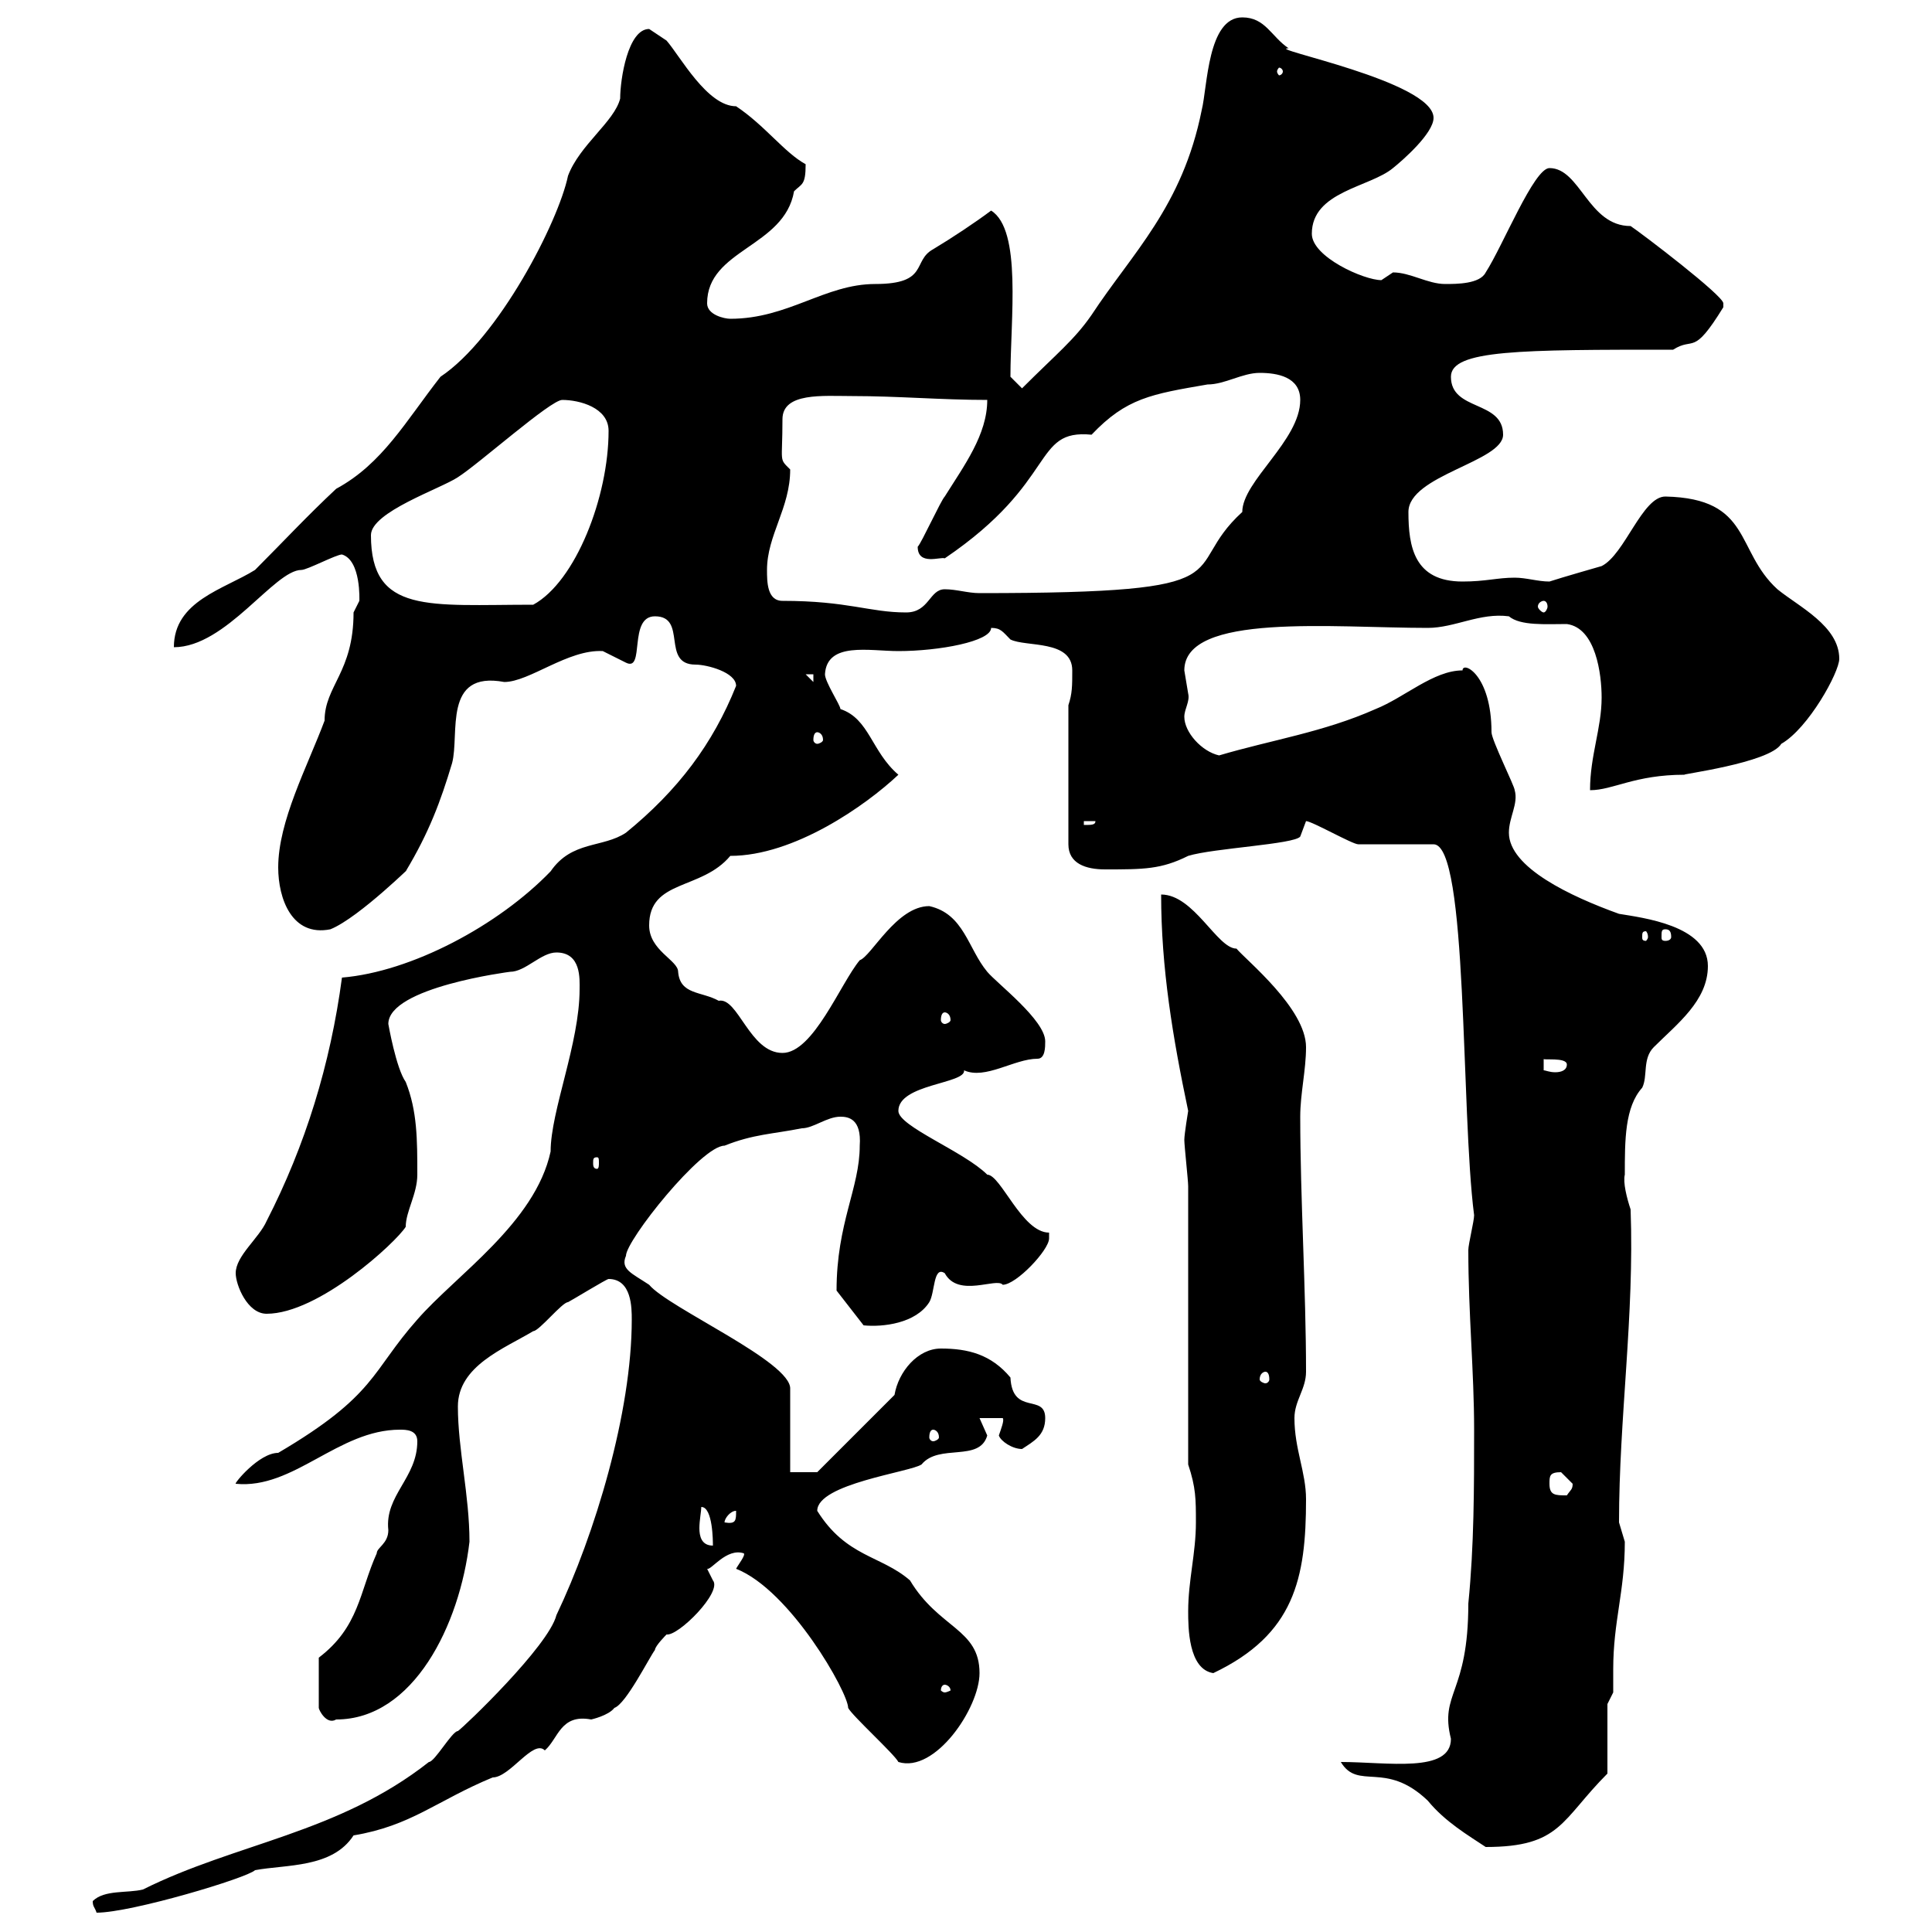 <svg xmlns="http://www.w3.org/2000/svg" xmlns:xlink="http://www.w3.org/1999/xlink" width="300" height="300"><path d="M14.40 295.20C14.40 296.10 14.70 296.10 15 297C20.40 297 38.40 291.60 39.60 290.40C44.40 289.50 51.60 290.10 54.90 285C63.90 283.50 67.80 279.60 76.50 276C79.20 276 82.80 270 84.60 271.80C86.70 270 87 266.10 91.80 267C91.80 267 94.50 266.40 95.40 265.20C97.20 264.60 100.80 257.40 101.70 256.20C101.70 255.60 103.50 253.80 103.50 253.80C105.30 254.10 112.20 247.20 110.70 245.40C110.70 245.40 109.80 243.60 109.80 243.60C110.40 243.90 112.80 240.30 115.50 241.20C115.80 241.50 114.60 243 114.30 243.60C122.70 246.90 131.70 262.80 131.70 265.20C132.30 266.40 138.90 272.40 139.50 273.60C145.20 275.40 152.10 265.20 152.10 259.80C152.10 252.90 145.80 252.90 141.30 245.40C136.80 241.50 131.40 241.80 126.90 234.60C126.90 230.40 141.30 228.60 143.10 227.40C145.80 224.10 152.10 227.10 153.30 222.90C153.30 222.90 152.10 220.20 152.10 220.20L155.70 220.20C156 220.50 155.40 222 155.10 222.90C155.40 223.80 157.20 225 158.70 225C160.50 223.80 162.30 222.90 162.30 220.20C162.30 216.30 157.20 219.90 156.90 213.90C153.90 210.30 150.30 209.40 146.10 209.40C142.50 209.40 139.50 213 138.90 216.60L126.90 228.60L122.70 228.60L122.70 215.70C123 211.50 103.80 203.10 100.80 199.50C98.10 197.70 96.30 197.10 97.20 195C97.20 192.60 108.90 177.90 112.50 177.90C117 176.10 120 176.10 124.50 175.20C126.30 175.20 128.40 173.40 130.50 173.40C131.70 173.40 133.80 173.70 133.50 177.90C133.50 184.50 129.90 189.90 129.90 200.40L134.10 205.80C137.10 206.10 142.20 205.50 144.30 202.20C145.20 200.70 144.90 196.50 146.70 197.70C148.80 201.60 154.80 198.30 155.70 199.50C157.80 199.50 162.90 194.10 162.90 192.30C162.90 192.30 162.90 191.40 162.90 191.40C158.70 191.40 155.40 182.40 153.30 182.40C149.70 178.80 139.50 174.90 139.50 172.50C139.50 168.30 150 168.30 149.70 166.20C153 167.70 157.50 164.40 161.10 164.40C162.30 164.40 162.30 162.60 162.30 161.70C162.30 158.40 154.80 152.70 153.30 150.90C150.30 147.30 149.70 141.90 144.30 140.70C139.20 140.70 135.30 148.50 133.50 149.10C130.50 152.70 126.30 163.50 121.50 163.50C116.40 163.50 114.60 154.80 111.60 155.40C108.90 153.90 105.60 154.50 105.30 150.90C105.30 149.10 100.80 147.60 100.80 143.70C100.80 136.50 108.90 138.30 113.40 132.90C123.30 132.90 134.40 125.10 139.50 120.30C135.30 116.70 135 111.60 130.50 110.10C130.50 109.50 128.10 105.90 128.10 104.70C128.40 99.60 135 101.10 139.50 101.10C145.80 101.10 153.90 99.60 153.90 97.50C155.40 97.50 155.70 98.10 156.90 99.30C159.30 100.50 166.50 99.30 166.50 104.10C166.50 106.50 166.50 107.70 165.90 109.50L165.90 131.10C165.90 134.10 168.60 135 171.60 135C177.60 135 180.30 135 184.50 132.90C188.40 131.70 201 131.10 201.90 129.90C201.90 129.90 202.80 127.50 202.80 127.50C203.70 127.50 210 131.10 210.90 131.10L222.60 131.10C228 131.10 226.80 172.50 228.90 188.70C228.90 189.60 228 193.20 228 194.10C228 204 228.90 213 228.90 222C228.90 231 228.90 240 228 249C228 263.10 223.50 262.80 225.30 270C225.30 275.40 215.40 273.60 208.20 273.60C210.90 278.10 215.10 273.30 221.70 279.60C224.40 282.90 228 285 230.70 286.80C242.40 286.80 242.40 282.60 249.60 275.40L249.60 264.60L250.50 262.80C250.50 261.60 250.50 260.10 250.50 259.20C250.50 251.70 252.30 247.20 252.30 239.40C252.30 239.40 251.40 236.40 251.40 236.40C251.40 220.20 253.80 204.30 253.20 187.80C252.60 186 252 183.60 252.30 182.40C252.30 177 252.30 171.90 255 168.90C255.90 167.10 255 164.40 256.80 162.60C260.40 159 265.20 155.40 265.20 150C265.20 143.70 255 142.50 251.40 141.90C243.90 139.20 234.30 134.70 234.30 129.30C234.30 126.90 235.80 124.80 235.20 122.70C235.20 122.10 231.60 114.90 231.60 113.70C231.60 104.70 227.10 102.60 227.10 104.10C222.60 104.10 218.10 108.30 213.60 110.10C205.50 113.70 197.40 114.90 189.30 117.30C186.60 116.70 183.90 113.70 183.90 111.30C183.90 110.10 184.80 108.90 184.50 107.70C184.50 107.70 183.90 104.10 183.90 104.10C183.90 95.10 207 97.50 221.70 97.50C225.90 97.50 229.80 95.10 234.30 95.70C236.10 97.20 240 96.90 243.30 96.90C247.80 97.50 248.70 104.70 248.70 108.30C248.70 113.10 246.90 117.30 246.90 122.70C250.50 122.70 253.80 120.30 261.60 120.30C260.40 120.30 274.80 118.50 276.60 115.50C280.80 113.10 285.60 104.40 285.60 102.30C285.60 97.20 279.30 94.20 276 91.50C269.40 85.50 272.10 77.40 258.60 77.10C255 77.10 252.30 86.10 248.70 87.90C248.70 87.90 242.40 89.70 240.60 90.30C238.80 90.30 237 89.70 235.20 89.70C232.50 89.70 230.70 90.30 227.10 90.30C219.60 90.30 218.70 84.90 218.70 79.50C218.70 73.80 233.40 71.70 233.40 67.50C233.40 62.10 225.30 63.90 225.30 58.50C225.30 54.30 236.10 54.30 259.80 54.30C263.10 52.20 262.80 55.50 267.60 47.70C267.60 47.70 267.60 47.70 267.60 47.10C267.60 45.90 255 36.30 253.20 35.10C246.60 35.10 245.40 26.10 240.60 26.10C238.20 26.10 233.40 38.10 230.70 42.30C229.80 44.10 226.20 44.10 224.40 44.10C221.70 44.10 219 42.30 216.30 42.30C216.30 42.30 214.50 43.50 214.50 43.50C211.80 43.50 203.70 39.90 203.70 36.30C203.70 29.70 212.70 29.10 216.30 26.10C217.80 24.90 222.60 20.70 222.60 18.30C222.60 12.60 196.20 7.50 200.10 7.50C197.40 5.70 196.50 2.70 192.90 2.70C187.50 2.70 187.50 13.50 186.60 17.10C183.60 32.10 175.80 39.30 169.50 48.90C166.80 52.80 164.10 54.90 158.70 60.30L156.90 58.50C156.90 49.50 158.70 35.70 153.90 32.70C151.50 34.50 147.90 36.90 144.90 38.70C141.60 40.50 144.30 44.10 135.90 44.10C128.10 44.10 122.40 49.50 113.40 49.50C112.50 49.50 109.80 48.90 109.80 47.10C109.80 38.70 121.80 38.40 123.30 29.70C124.50 28.50 125.10 28.80 125.10 25.50C121.80 23.70 118.80 19.50 114.30 16.50C109.80 16.50 105.60 8.70 103.50 6.30C102.60 5.70 100.80 4.50 100.80 4.50C97.50 4.50 96.30 12.30 96.30 15.30C95.40 18.90 90 22.50 88.20 27.30C86.70 34.50 77.40 52.50 68.40 58.50C63 65.40 59.40 72 52.20 75.90C47.70 80.10 43.80 84.30 39.60 88.50C34.80 91.50 27 93.30 27 100.50C35.10 100.50 42.60 88.50 46.80 88.50C47.70 88.50 52.20 86.10 53.10 86.10C56.10 87 55.80 93.30 55.80 93.30C55.80 93.30 54.90 95.10 54.90 95.10C54.90 104.40 50.40 106.50 50.40 111.90C47.70 119.10 43.20 127.50 43.20 134.70C43.20 139.50 45.30 145.50 51.30 144.30C55.80 142.50 64.80 133.50 63 135.30C66.60 129.30 68.40 124.50 70.20 118.50C71.40 114 68.70 104.10 78.30 105.90C82.20 105.90 88.20 100.80 93.60 101.10C93.60 101.10 97.20 102.90 97.20 102.90C100.20 104.40 97.50 95.70 101.70 95.70C106.80 95.70 102.60 103.20 108 103.20C109.80 103.20 114.30 104.40 114.30 106.50C110.70 115.50 105.30 122.70 97.20 129.30C93.60 131.70 88.80 130.50 85.50 135.30C77.40 143.70 63.90 150.90 53.10 151.80C51.30 165.30 47.40 177.90 41.40 189.60C40.20 192.30 36.60 195 36.60 197.70C36.60 199.50 38.40 204 41.40 204C49.50 204 61.50 192.90 63 190.50C63 188.10 64.80 185.40 64.80 182.40C64.80 177 64.80 172.50 63 168C61.50 165.90 60.30 159 60.30 159C60.30 153.30 79.20 150.90 79.20 150.90C81.60 150.90 84 147.90 86.40 147.90C90.30 147.90 90 152.10 90 153.60C90 162 85.50 172.50 85.50 178.80C83.10 189.90 70.80 198 64.80 204.90C57.60 213 58.50 216.60 43.20 225.60C40.20 225.60 36.30 230.40 36.60 230.40C45.60 231.30 52.50 222 62.10 222C63 222 64.80 222 64.80 223.80C64.80 229.50 59.70 232.20 60.30 237.60C60.30 239.70 58.50 240.30 58.50 241.20C55.80 247.20 55.80 252.60 49.50 257.40L49.50 265.20C49.50 265.50 50.70 267.90 52.20 267C64.20 267 71.40 252.30 72.90 239.40C72.90 232.20 71.10 225 71.10 218.40C71.10 212.10 78.30 209.40 82.80 206.70C83.70 206.70 87.30 202.20 88.20 202.20C88.80 201.90 94.20 198.60 94.50 198.60C98.10 198.60 98.10 203.10 98.10 204.90C98.10 219.30 92.40 238.20 86.40 250.80C85.20 255.60 72 268.20 71.10 268.80C70.20 268.80 67.50 273.60 66.60 273.60C52.50 284.70 36.60 286.20 22.20 293.40C19.80 294 16.20 293.40 14.40 295.20ZM146.70 261.60C147 261.60 147.60 261.90 147.60 262.50C147.60 262.50 147 262.80 146.70 262.80C146.40 262.80 146.10 262.50 146.10 262.50C146.10 261.90 146.40 261.60 146.70 261.60ZM184.50 250.20C184.50 252.60 184.50 259.20 188.40 259.80C201 253.80 202.80 245.10 202.80 232.80C202.80 228.60 201 225 201 220.20C201 217.50 202.80 215.70 202.80 213C202.80 200.40 201.90 186 201.90 173.40C201.90 169.80 202.80 166.20 202.80 162.60C202.80 156.60 193.50 149.10 192 147.30C189 147.30 185.40 138.90 180.30 138.90C180.30 150.30 182.10 161.10 184.50 172.50C184.50 172.50 183.90 176.10 183.90 177C183.90 177.90 184.50 183.30 184.50 184.20L184.50 227.40C185.70 231 185.70 232.80 185.70 236.40C185.70 241.20 184.50 245.40 184.50 250.20ZM108.90 234C110.70 234 110.70 239.40 110.70 240C108.90 240 108.60 238.50 108.60 237.30C108.60 236.10 108.90 234.60 108.90 234ZM114.30 234.60C114.30 236.10 114.30 236.70 112.50 236.40C112.50 235.80 113.40 234.60 114.30 234.60ZM240.60 230.40C240.60 229.20 240.60 228.60 242.40 228.60C242.40 228.60 244.20 230.40 244.20 230.40C244.20 231.30 243.90 231.30 243.30 232.20C241.50 232.20 240.60 232.20 240.60 230.40ZM144.90 222C145.20 222 145.80 222.30 145.80 223.20C145.80 223.50 145.20 223.80 144.90 223.80C144.60 223.80 144.30 223.50 144.30 223.20C144.30 222.30 144.60 222 144.90 222ZM196.50 213C196.80 213 197.10 213.30 197.10 214.20C197.10 214.50 196.80 214.80 196.50 214.80C196.20 214.80 195.60 214.50 195.60 214.20C195.60 213.30 196.20 213 196.50 213ZM92.70 179.70C93 179.70 93 180 93 180.60C93 180.90 93 181.50 92.70 181.50C92.10 181.50 92.10 180.90 92.10 180.60C92.10 180 92.10 179.70 92.70 179.70ZM239.70 164.40C239.40 164.70 243.30 164.10 243.30 165.30C243.30 166.20 242.40 166.50 241.50 166.50C240.60 166.50 240 166.20 239.70 166.20ZM146.70 157.20C147 157.20 147.60 157.50 147.60 158.40C147.60 158.70 147 159 146.70 159C146.40 159 146.10 158.70 146.10 158.40C146.10 157.50 146.40 157.20 146.70 157.20ZM255.90 145.50C255.90 145.80 255.60 146.10 255.60 146.10C255 146.10 255 145.80 255 145.50C255 144.90 255 144.60 255.60 144.60C255.60 144.60 255.90 144.90 255.90 145.50ZM258.60 144.30C259.20 144.30 259.50 144.60 259.50 145.50C259.50 145.80 259.20 146.10 258.60 146.10C258 146.10 258 145.80 258 145.50C258 144.60 258 144.30 258.60 144.30ZM168.30 127.50L170.10 127.50C170.10 128.10 169.50 128.10 168.30 128.10ZM126.90 113.70C127.20 113.70 127.80 114 127.80 114.90C127.80 115.20 127.20 115.50 126.90 115.50C126.60 115.50 126.30 115.20 126.30 114.90C126.30 114 126.60 113.70 126.90 113.70ZM125.10 104.70L126.30 104.70L126.30 105.90ZM119.10 88.50C119.10 83.10 122.70 78.90 122.70 72.90C120.90 71.10 121.50 72 121.50 65.10C121.50 60.90 127.80 61.50 132.30 61.50C139.50 61.50 146.10 62.10 153.30 62.10C153.30 67.50 149.70 72.30 146.70 77.10C146.10 77.70 143.10 84.30 142.50 84.90C142.50 87.90 146.10 86.40 146.70 86.70C164.40 74.70 160.20 66.60 169.50 67.50C174.90 61.80 178.80 61.20 187.50 59.70C190.20 59.70 192.90 57.90 195.60 57.90C198.30 57.90 201.90 58.50 201.90 62.10C201.90 68.40 192.90 74.70 192.90 79.50C182.70 88.80 195 92.10 152.10 92.10C150.30 92.10 148.50 91.50 146.70 91.50C144.30 91.50 144.30 95.10 140.70 95.10C135 95.10 131.70 93.30 121.50 93.30C119.10 93.30 119.10 90.30 119.10 88.50ZM57.60 83.10C57.60 79.50 68.40 75.90 71.10 74.10C74.40 72 85.50 62.10 87.30 62.10C90 62.10 94.50 63.30 94.50 66.90C94.50 77.10 89.40 90.30 82.80 93.90C66.60 93.90 57.60 95.40 57.60 83.10ZM239.70 93.30C240 93.30 240.30 93.60 240.30 94.20C240.30 94.50 240 95.10 239.70 95.10C239.40 95.10 238.80 94.50 238.80 94.20C238.80 93.60 239.40 93.30 239.70 93.30ZM199.20 11.10C199.20 11.40 198.90 11.70 198.60 11.70C198.60 11.70 198.30 11.40 198.30 11.10C198.30 10.80 198.60 10.50 198.60 10.50C198.90 10.50 199.20 10.80 199.20 11.10Z"/></svg>